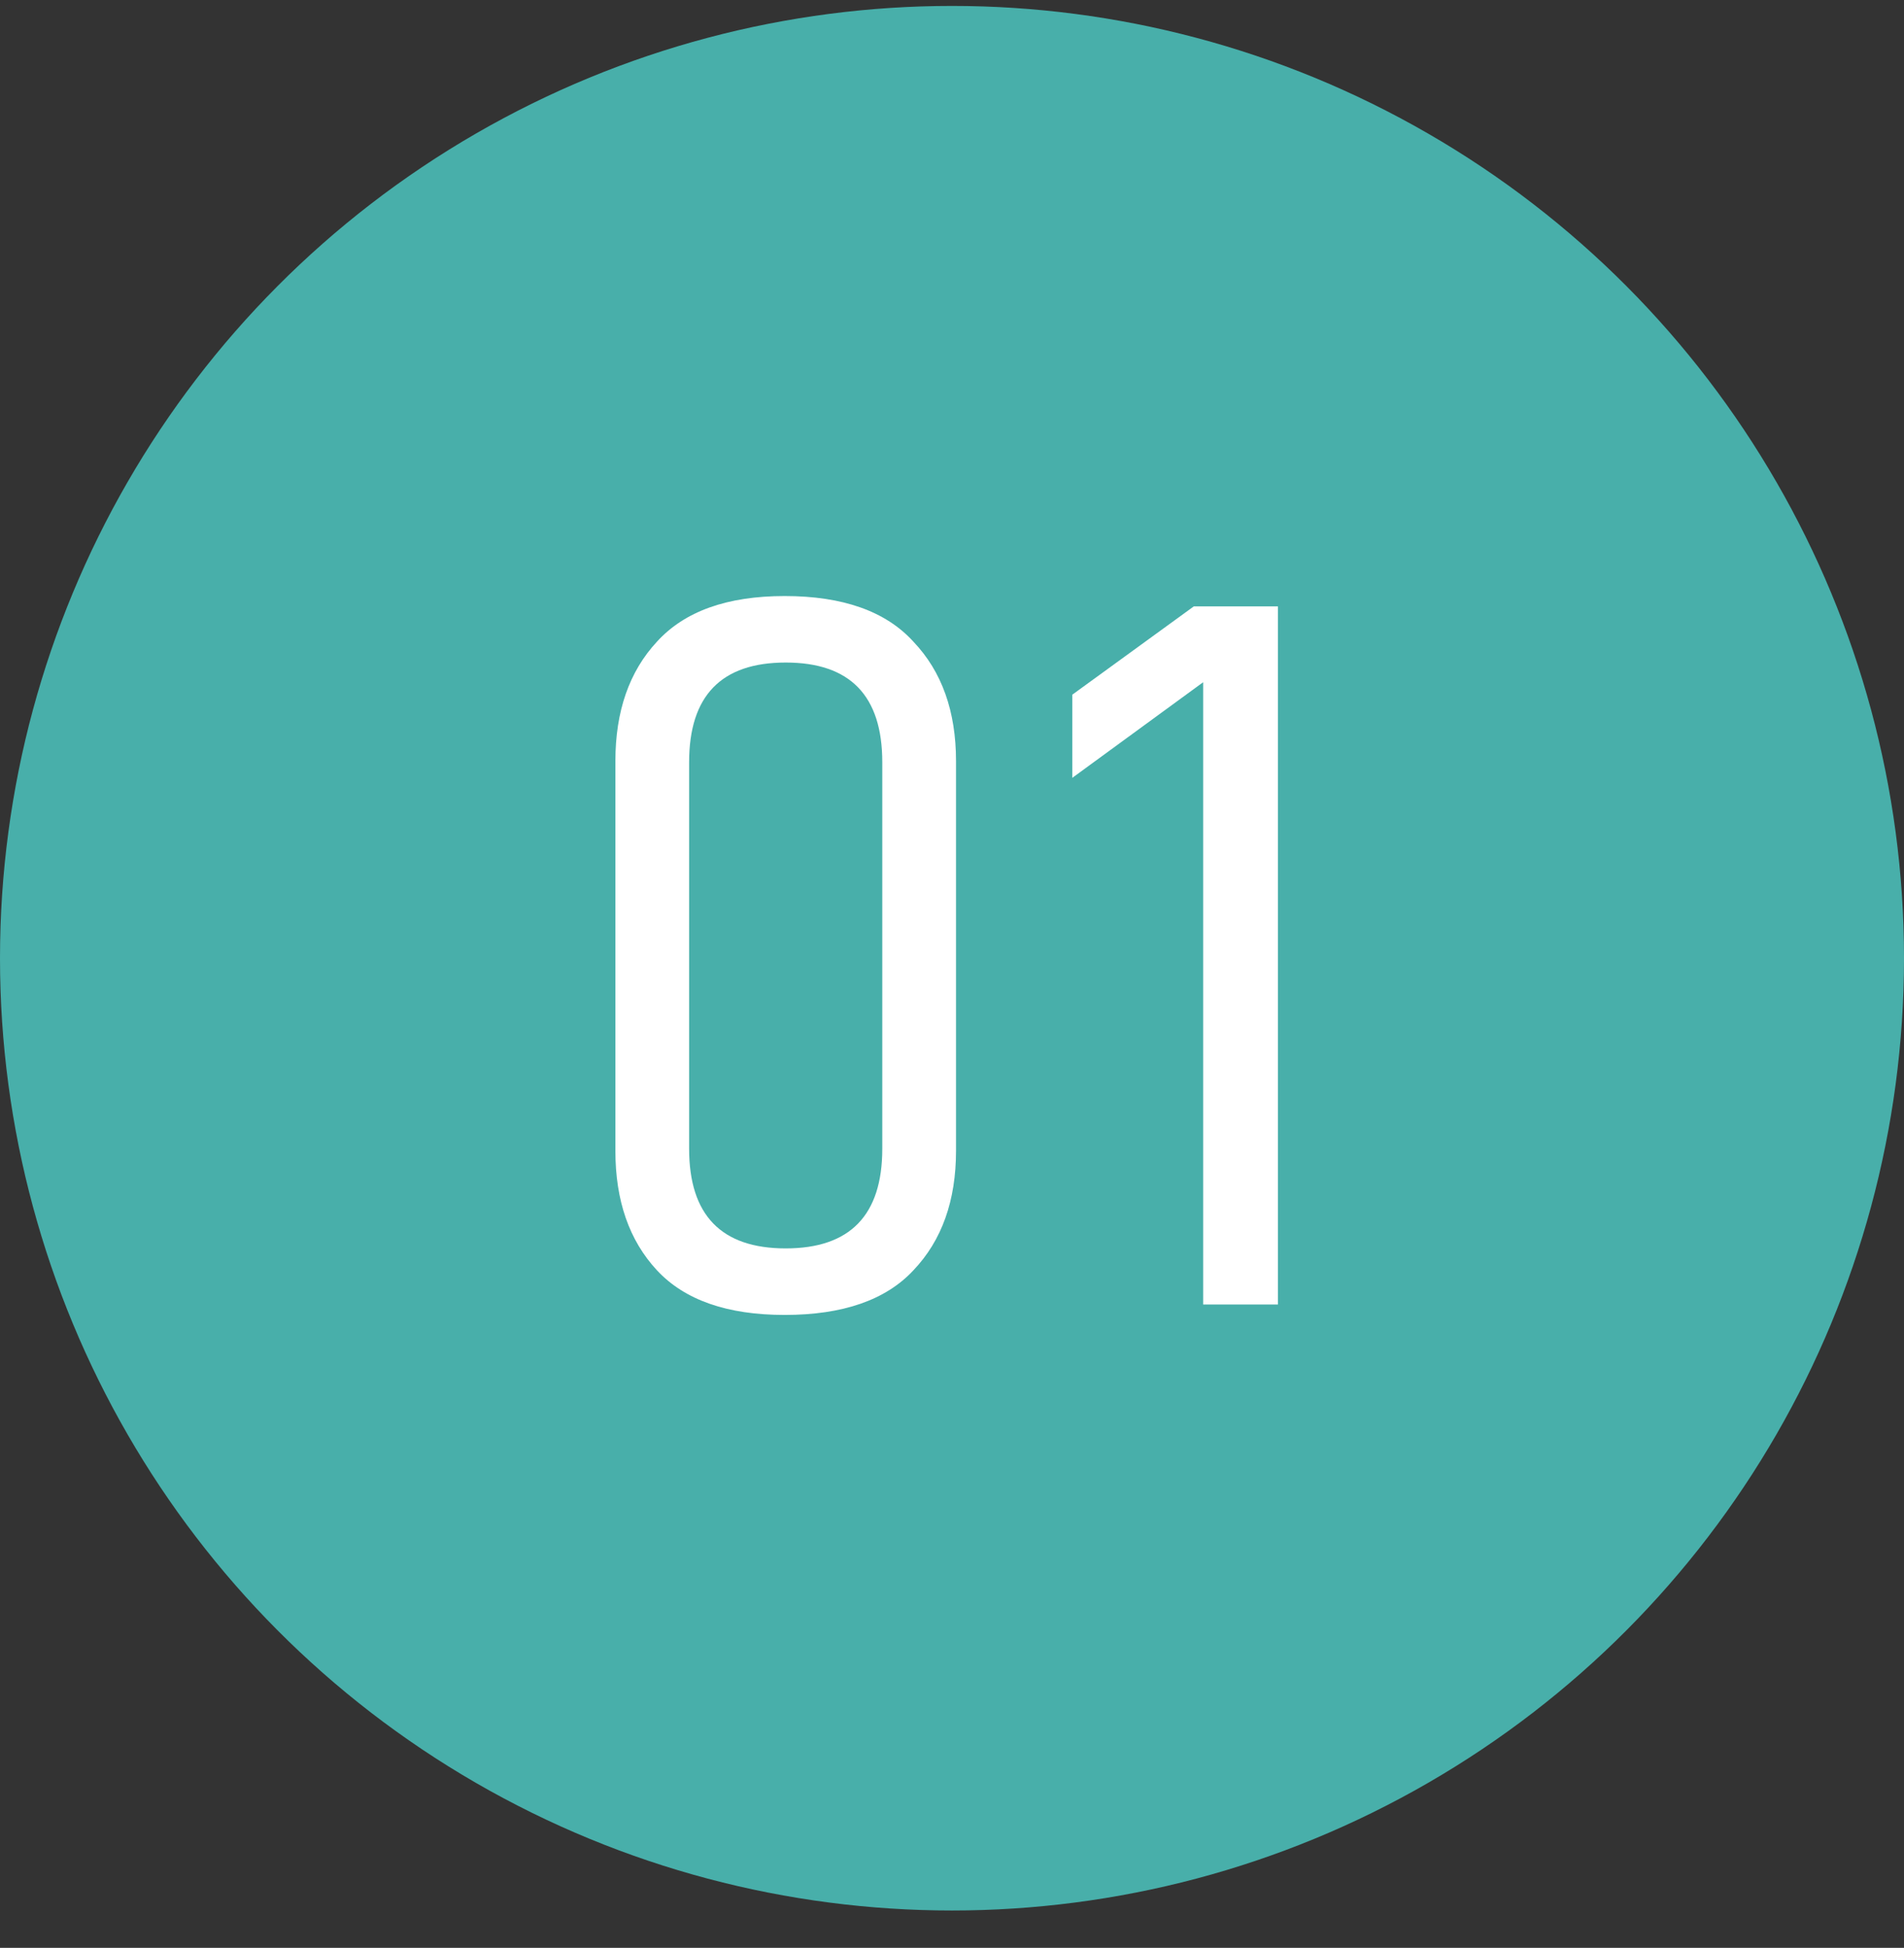 <svg width="44" height="45" viewBox="0 0 44 45" fill="none" xmlns="http://www.w3.org/2000/svg">
<rect x="0" y="0" width="44" height="45" fill="#333333" stroke="none"/>
<circle cx="22" cy="22.137" r="22" fill="#48AFAA"/>
<path d="M20.389 17.61C20.389 16.073 19.645 15.306 18.157 15.306C16.669 15.306 15.925 16.073 15.925 17.61V26.538C15.925 28.073 16.669 28.841 18.157 28.841C19.645 28.841 20.389 28.073 20.389 26.538V17.61ZM14.221 17.585C14.221 16.433 14.541 15.514 15.181 14.825C15.821 14.121 16.805 13.77 18.133 13.77C19.477 13.77 20.469 14.121 21.109 14.825C21.765 15.514 22.093 16.433 22.093 17.585V26.585C22.093 27.738 21.765 28.657 21.109 29.346C20.469 30.034 19.477 30.378 18.133 30.378C16.805 30.378 15.821 30.034 15.181 29.346C14.541 28.657 14.221 27.738 14.221 26.585V17.585ZM29.532 14.009V30.137H27.804V15.761L24.78 17.97V16.049L27.588 14.009H29.532Z" fill="white"/>
</svg>
